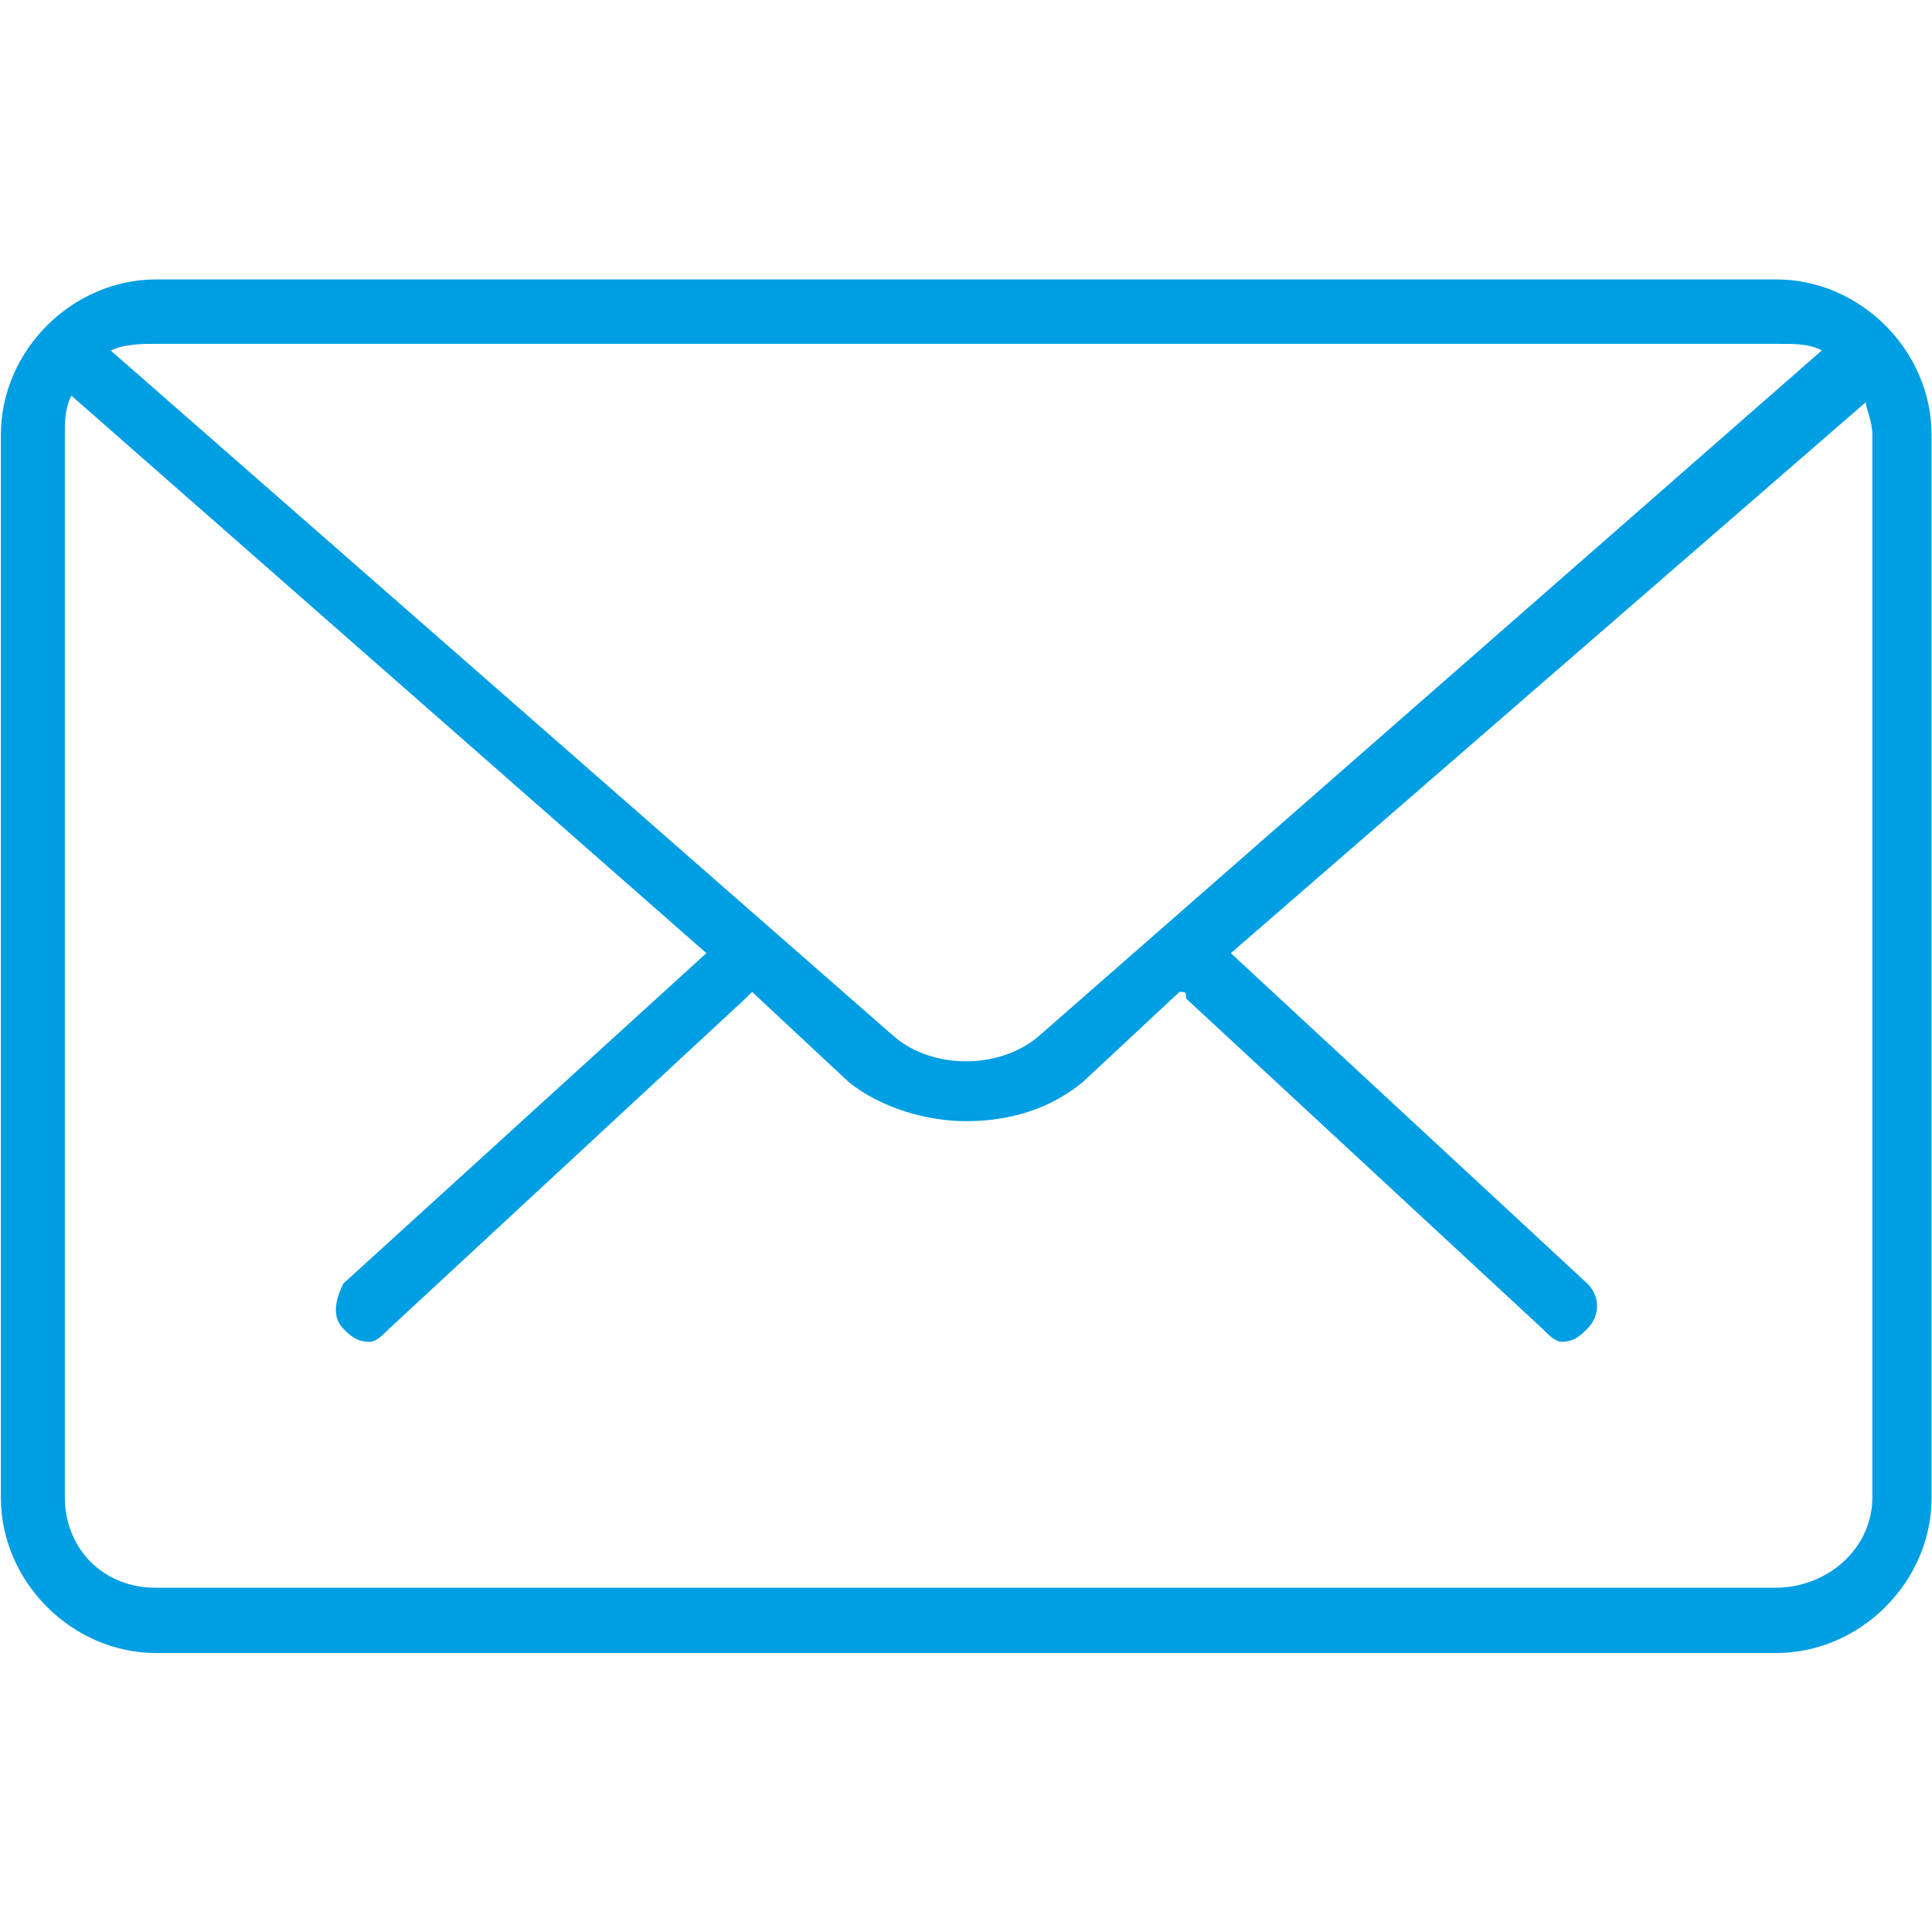 <?xml version="1.0" encoding="UTF-8"?>
<!DOCTYPE svg PUBLIC "-//W3C//DTD SVG 1.1//EN" "http://www.w3.org/Graphics/SVG/1.1/DTD/svg11.dtd">
<!-- Creator: CorelDRAW 2017 -->
<svg xmlns="http://www.w3.org/2000/svg" xml:space="preserve" width="152.4mm" height="152.4mm" version="1.1" style="shape-rendering:geometricPrecision; text-rendering:geometricPrecision; image-rendering:optimizeQuality; fill-rule:evenodd; clip-rule:evenodd"
viewBox="0 0 4439 4439"
 xmlns:xlink="http://www.w3.org/1999/xlink">
 <defs>
  <style type="text/css">
   <![CDATA[
    .fil1 {fill:none}
    .fil0 {fill:#009EE3}
   ]]>
  </style>
 </defs>
 <g id="Layer_x0020_1">
  <g id="_2806267037600">
   <path class="fil0" d="M3589 3083c-15,0 -30,-15 -45,-30l-819 -759c0,-15 0,-15 -15,-15l-223 208c-74,60 -164,89 -268,89 -89,0 -194,-30 -268,-89l-223 -208c0,0 0,0 -15,15l-819 759c-15,15 -30,30 -45,30 -30,0 -45,-15 -60,-30 -30,-30 -15,-74 0,-104l834 -759 -1459 -1281c-15,30 -15,60 -15,89l0 2442c0,119 89,208 208,208l3722 0c119,0 223,-89 223,-208l0 -2442c0,-30 -15,-60 -15,-74l-1459 1266 819 759c30,30 30,74 0,104 -15,15 -30,30 -60,30l0 0zm-3335 -2278l1802 1578c89,74 238,74 328,0l1802 -1578c-30,-15 -60,-15 -104,-15l-3722 0c-30,0 -74,0 -104,15zm3827 2993l-3722 0c-194,0 -357,-164 -357,-357l0 -2442c0,-194 164,-357 357,-357l3722 0c194,0 357,164 357,357l0 2442c0,194 -164,357 -357,357z"/>
   <rect class="fil1" width="4439" height="4439"/>
  </g>
 </g>
</svg>
